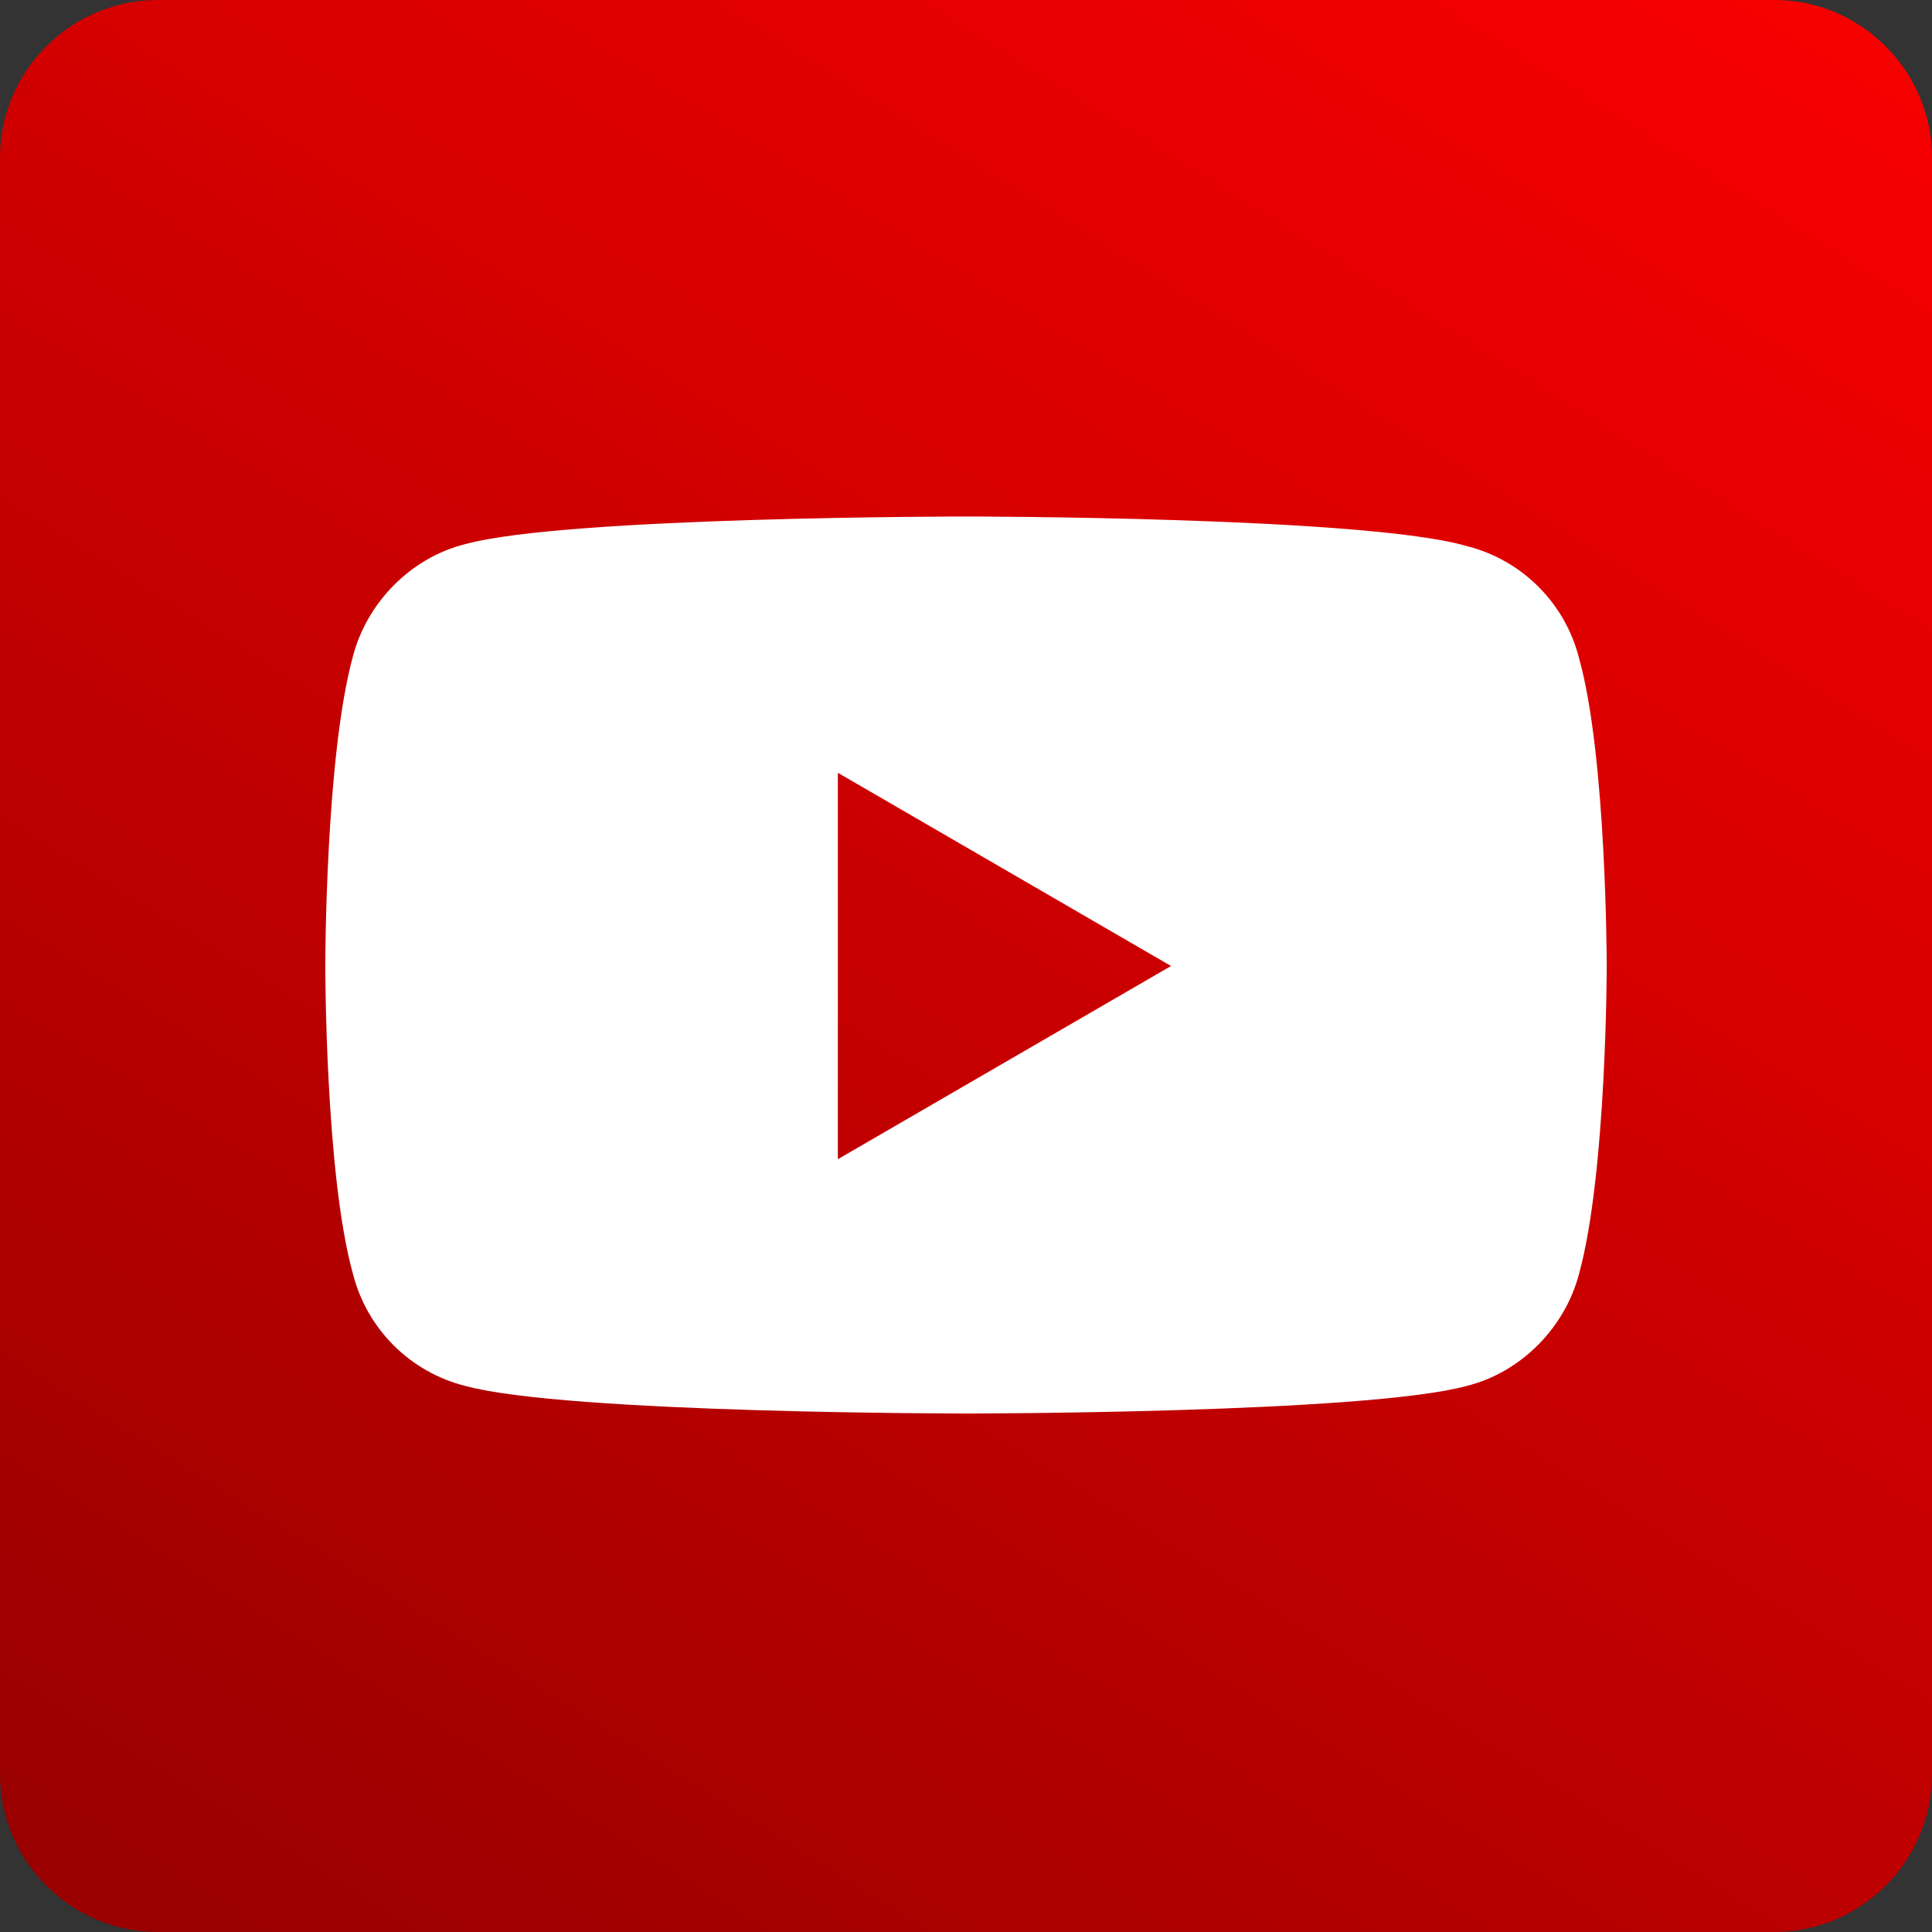 <svg xmlns="http://www.w3.org/2000/svg" xmlns:xlink="http://www.w3.org/1999/xlink" id="Layer_1" x="0px" y="0px" viewBox="0 0 98 98" style="enable-background:new 0 0 98 98;" xml:space="preserve"><rect x="0" y="0" width="98" height="98" fill="#333333" stroke="none"/><style type="text/css">	.st0{fill:url(#SVGID_1_);}	.st1{fill:#FFFFFF;}</style><g>	<linearGradient id="SVGID_1_" gradientUnits="userSpaceOnUse" x1="88.727" y1="-14.68" x2="16.727" y2="100.732">		<stop offset="0" style="stop-color:#FF0000"></stop>		<stop offset="1" style="stop-color:#9B0000"></stop>	</linearGradient>	<path class="st0" d="M90,98H8c-4.4,0-8-3.6-8-8V8c0-4.4,3.6-8,8-8H90c4.4,0,8,3.6,8,8V90C98,94.4,94.4,98,90,98z"></path>	<path class="st1" d="M80.1,33.4c-0.7-2.8-2.9-5-5.7-5.7C69.3,26.2,49,26.2,49,26.2s-20.3,0-25.4,1.4c-2.8,0.7-5,3-5.7,5.7  C16.5,38.4,16.5,49,16.5,49s0,10.6,1.4,15.6c0.7,2.8,2.9,5,5.7,5.7c5.1,1.4,25.4,1.4,25.4,1.4s20.3,0,25.4-1.4c2.8-0.7,5-3,5.7-5.7  c1.4-5.1,1.4-15.6,1.4-15.6S81.5,38.4,80.1,33.4z M42.5,58.8V39.2L59.4,49L42.5,58.8z"></path></g></svg>